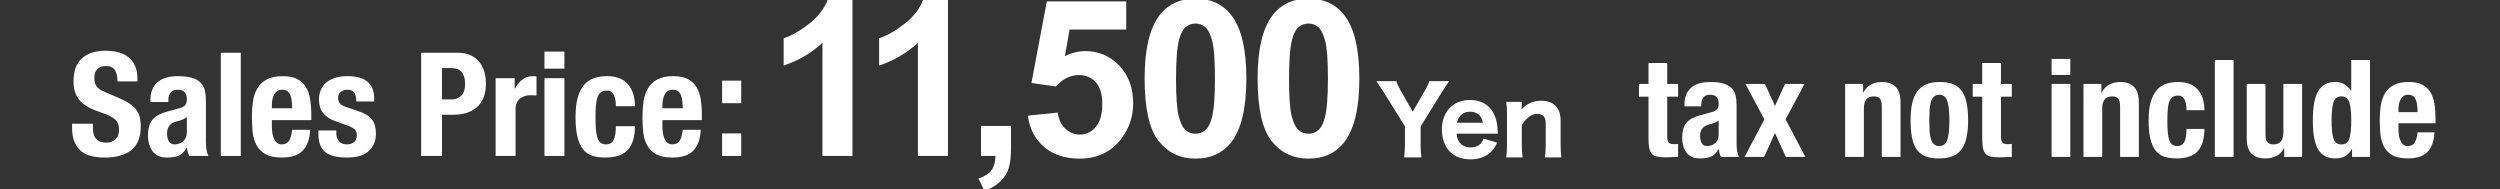 <?xml version="1.0" encoding="utf-8"?>
<!-- Generator: Adobe Illustrator 16.2.1, SVG Export Plug-In . SVG Version: 6.00 Build 0)  -->
<!DOCTYPE svg PUBLIC "-//W3C//DTD SVG 1.1//EN" "http://www.w3.org/Graphics/SVG/1.1/DTD/svg11.dtd">
<svg version="1.1" id="レイヤー_1" xmlns="http://www.w3.org/2000/svg" xmlns:xlink="http://www.w3.org/1999/xlink" x="0px"
	 y="0px" width="482px" height="36.5px" viewBox="0 0 482 36.5" enable-background="new 0 0 482 36.5" xml:space="preserve">
<rect x="0" y="0" width="482" height="36.5" fill="#333333" stroke="none"/>
<g>
	<g>
		<path fill="#FFFFFF" d="M17.91,24.438c0,0.465,0.037,0.887,0.111,1.268s0.213,0.701,0.418,0.962s0.478,0.464,0.822,0.612
			c0.344,0.149,0.775,0.224,1.296,0.224c0.613,0,1.166-0.2,1.658-0.599c0.492-0.4,0.739-1.018,0.739-1.854
			c0-0.446-0.061-0.832-0.181-1.157c-0.121-0.325-0.321-0.617-0.599-0.878c-0.279-0.26-0.646-0.496-1.101-0.711
			c-0.456-0.213-1.017-0.432-1.686-0.654c-0.892-0.297-1.663-0.623-2.313-0.976s-1.194-0.767-1.63-1.24s-0.757-1.021-0.961-1.644
			s-0.307-1.342-0.307-2.16c0-1.969,0.548-3.437,1.645-4.403c1.096-0.966,2.601-1.449,4.515-1.449c0.892,0,1.714,0.098,2.467,0.292
			c0.752,0.195,1.402,0.511,1.951,0.948c0.548,0.437,0.976,0.994,1.282,1.672c0.307,0.679,0.46,1.491,0.46,2.439v0.557h-3.846
			c0-0.947-0.167-1.676-0.502-2.188c-0.334-0.511-0.892-0.767-1.672-0.767c-0.446,0-0.818,0.065-1.115,0.195
			c-0.297,0.13-0.534,0.302-0.711,0.516s-0.297,0.459-0.362,0.738s-0.097,0.567-0.097,0.864c0,0.613,0.129,1.129,0.39,1.547
			c0.26,0.418,0.817,0.804,1.672,1.157l3.094,1.337c0.762,0.335,1.384,0.684,1.867,1.045c0.483,0.363,0.868,0.753,1.157,1.171
			c0.288,0.418,0.488,0.878,0.599,1.38s0.167,1.059,0.167,1.672c0,2.1-0.608,3.628-1.825,4.584
			c-1.217,0.958-2.913,1.436-5.086,1.436c-2.267,0-3.888-0.492-4.863-1.477c-0.975-0.984-1.463-2.396-1.463-4.236v-0.809h4.013
			V24.438z"/>
		<path fill="#FFFFFF" d="M29.002,19.309c0-0.873,0.14-1.602,0.418-2.187c0.278-0.585,0.655-1.059,1.128-1.421
			c0.474-0.362,1.031-0.623,1.672-0.78s1.324-0.237,2.048-0.237c1.152,0,2.081,0.112,2.787,0.334
			c0.706,0.223,1.254,0.539,1.644,0.948s0.655,0.896,0.794,1.463s0.209,1.184,0.209,1.853v7.887c0,0.707,0.032,1.254,0.098,1.645
			c0.065,0.391,0.19,0.809,0.376,1.254h-3.679c-0.13-0.24-0.228-0.496-0.292-0.766c-0.065-0.27-0.125-0.534-0.181-0.795H35.97
			c-0.446,0.781-0.961,1.287-1.547,1.52s-1.343,0.348-2.271,0.348c-0.669,0-1.236-0.115-1.7-0.348s-0.836-0.553-1.115-0.962
			c-0.278-0.408-0.483-0.868-0.613-1.38c-0.13-0.51-0.195-1.017-0.195-1.519c0-0.706,0.074-1.313,0.223-1.825
			c0.148-0.511,0.376-0.947,0.683-1.311c0.307-0.361,0.697-0.664,1.17-0.905c0.474-0.241,1.045-0.455,1.714-0.642l2.174-0.584
			c0.576-0.148,0.975-0.354,1.198-0.613s0.334-0.642,0.334-1.143c0-0.576-0.135-1.027-0.404-1.352
			c-0.27-0.325-0.729-0.488-1.379-0.488c-0.595,0-1.041,0.177-1.338,0.529c-0.297,0.353-0.446,0.827-0.446,1.422v0.418h-3.456
			V19.309z M35.189,23.058c-0.298,0.121-0.567,0.209-0.809,0.265c-0.78,0.168-1.337,0.446-1.672,0.836
			c-0.334,0.391-0.502,0.92-0.502,1.589c0,0.576,0.112,1.069,0.334,1.478c0.223,0.408,0.595,0.613,1.115,0.613
			c0.26,0,0.53-0.043,0.809-0.126c0.278-0.083,0.534-0.218,0.766-0.404c0.232-0.186,0.422-0.427,0.571-0.725
			c0.148-0.297,0.223-0.649,0.223-1.06V22.57C35.765,22.774,35.486,22.938,35.189,23.058z"/>
		<path fill="#FFFFFF" d="M46.42,10.168v19.898h-3.846V10.168H46.42z"/>
		<path fill="#FFFFFF" d="M52.412,24.354c0,0.445,0.032,0.878,0.097,1.296s0.172,0.79,0.321,1.114
			c0.148,0.326,0.343,0.586,0.585,0.781c0.241,0.195,0.539,0.293,0.892,0.293c0.65,0,1.124-0.232,1.421-0.697
			c0.297-0.465,0.501-1.17,0.613-2.118h3.456c-0.074,1.747-0.539,3.075-1.394,3.985s-2.202,1.365-4.041,1.365
			c-1.394,0-2.48-0.232-3.261-0.696s-1.356-1.077-1.728-1.839s-0.599-1.617-0.683-2.564s-0.125-1.895-0.125-2.843
			c0-1.003,0.07-1.97,0.209-2.898s0.418-1.756,0.836-2.48c0.418-0.725,1.018-1.3,1.798-1.728c0.78-0.427,1.821-0.641,3.121-0.641
			c1.115,0,2.03,0.181,2.746,0.543c0.715,0.362,1.277,0.874,1.686,1.533c0.408,0.66,0.687,1.458,0.836,2.397
			c0.148,0.938,0.223,1.983,0.223,3.135v0.864h-7.608V24.354z M56.23,19.352c-0.056-0.438-0.153-0.809-0.292-1.115
			c-0.14-0.307-0.334-0.539-0.585-0.697c-0.25-0.158-0.571-0.237-0.961-0.237s-0.71,0.088-0.961,0.265
			c-0.251,0.177-0.451,0.409-0.599,0.697c-0.149,0.288-0.256,0.609-0.321,0.961s-0.097,0.706-0.097,1.06v0.585h3.929
			C56.323,20.295,56.286,19.787,56.23,19.352z"/>
		<path fill="#FFFFFF" d="M64.841,25.664c0,0.65,0.172,1.175,0.516,1.574s0.84,0.6,1.491,0.6c0.594,0,1.068-0.148,1.421-0.446
			c0.353-0.298,0.529-0.743,0.529-1.338c0-0.483-0.139-0.851-0.418-1.101c-0.279-0.251-0.604-0.451-0.976-0.6l-2.703-0.975
			c-1.059-0.372-1.858-0.896-2.397-1.575s-0.808-1.547-0.808-2.606c0-0.613,0.102-1.193,0.307-1.741
			c0.204-0.548,0.529-1.026,0.976-1.436c0.446-0.408,1.017-0.734,1.714-0.976c0.697-0.241,1.537-0.362,2.522-0.362
			c1.747,0,3.038,0.372,3.874,1.115s1.254,1.793,1.254,3.149v0.613h-3.456c0-0.781-0.125-1.352-0.376-1.714
			c-0.25-0.362-0.692-0.543-1.324-0.543c-0.483,0-0.906,0.135-1.268,0.404c-0.362,0.27-0.543,0.674-0.543,1.212
			c0,0.372,0.116,0.706,0.349,1.003c0.232,0.298,0.673,0.549,1.324,0.753l2.313,0.78c1.208,0.409,2.062,0.943,2.564,1.603
			c0.502,0.659,0.752,1.557,0.752,2.689c0,0.8-0.139,1.491-0.418,2.076c-0.278,0.585-0.665,1.073-1.156,1.464
			c-0.493,0.39-1.078,0.668-1.756,0.836c-0.679,0.167-1.426,0.25-2.244,0.25c-1.078,0-1.975-0.102-2.689-0.307
			c-0.715-0.203-1.282-0.51-1.7-0.92c-0.418-0.408-0.71-0.905-0.878-1.49c-0.167-0.586-0.25-1.24-0.25-1.965v-0.529h3.456V25.664z"
			/>
		<path fill="#FFFFFF" d="M88.223,10.168c1.021,0,1.881,0.172,2.578,0.516s1.258,0.794,1.686,1.352
			c0.427,0.558,0.734,1.194,0.92,1.909c0.186,0.715,0.278,1.445,0.278,2.188c0,1.022-0.153,1.914-0.459,2.676
			c-0.307,0.763-0.734,1.384-1.282,1.867c-0.548,0.483-1.212,0.846-1.993,1.087c-0.78,0.242-1.645,0.362-2.592,0.362h-2.146v7.942
			H81.2V10.168H88.223z M86.997,19.17c0.798,0,1.444-0.241,1.937-0.725c0.492-0.483,0.738-1.235,0.738-2.257
			c0-1.003-0.214-1.765-0.641-2.286c-0.427-0.52-1.143-0.78-2.146-0.78h-1.672v6.048H86.997z"/>
		<path fill="#FFFFFF" d="M99.232,15.073v2.006h0.056c0.39-0.725,0.864-1.305,1.421-1.742c0.557-0.437,1.235-0.655,2.034-0.655
			c0.112,0,0.228,0.005,0.349,0.014c0.121,0.01,0.237,0.023,0.348,0.042v3.679c-0.205-0.019-0.404-0.032-0.599-0.042
			c-0.195-0.009-0.395-0.014-0.599-0.014c-0.334,0-0.669,0.046-1.003,0.139c-0.334,0.093-0.641,0.247-0.919,0.46
			c-0.279,0.214-0.502,0.492-0.669,0.836c-0.167,0.344-0.251,0.767-0.251,1.268v9.002h-3.846V15.073H99.232z"/>
		<path fill="#FFFFFF" d="M108.819,9.945v3.289h-3.846V9.945H108.819z M108.819,15.073v14.993h-3.846V15.073H108.819z"/>
		<path fill="#FFFFFF" d="M118.67,19.393c-0.047-0.353-0.13-0.673-0.251-0.961c-0.121-0.288-0.292-0.52-0.516-0.697
			c-0.223-0.176-0.521-0.265-0.892-0.265c-0.465,0-0.846,0.107-1.143,0.321c-0.298,0.213-0.521,0.529-0.669,0.947
			c-0.149,0.418-0.251,0.948-0.307,1.588s-0.083,1.398-0.083,2.271c0,0.93,0.028,1.724,0.083,2.383
			c0.056,0.66,0.158,1.203,0.307,1.631c0.148,0.428,0.357,0.738,0.627,0.934c0.269,0.195,0.618,0.293,1.045,0.293
			c0.65,0,1.124-0.279,1.421-0.836c0.297-0.559,0.446-1.449,0.446-2.676h3.679c0,1.969-0.442,3.469-1.324,4.5
			c-0.883,1.031-2.346,1.547-4.39,1.547c-0.966,0-1.807-0.115-2.522-0.348s-1.31-0.65-1.784-1.254
			c-0.474-0.604-0.832-1.412-1.073-2.426c-0.242-1.012-0.362-2.271-0.362-3.775c0-1.543,0.148-2.819,0.446-3.833
			c0.297-1.012,0.715-1.821,1.254-2.425c0.539-0.604,1.18-1.026,1.923-1.268c0.743-0.241,1.561-0.362,2.453-0.362
			c1.784,0,3.125,0.521,4.027,1.561s1.352,2.453,1.352,4.236h-3.679C118.74,20.108,118.716,19.746,118.67,19.393z"/>
		<path fill="#FFFFFF" d="M127.714,24.354c0,0.445,0.032,0.878,0.097,1.296s0.172,0.79,0.321,1.114
			c0.148,0.326,0.343,0.586,0.585,0.781c0.241,0.195,0.539,0.293,0.892,0.293c0.65,0,1.124-0.232,1.421-0.697
			c0.297-0.465,0.501-1.17,0.613-2.118h3.456c-0.074,1.747-0.539,3.075-1.394,3.985s-2.202,1.365-4.041,1.365
			c-1.394,0-2.48-0.232-3.261-0.696s-1.356-1.077-1.728-1.839s-0.599-1.617-0.683-2.564s-0.125-1.895-0.125-2.843
			c0-1.003,0.07-1.97,0.209-2.898s0.418-1.756,0.836-2.48c0.418-0.725,1.018-1.3,1.798-1.728c0.78-0.427,1.821-0.641,3.121-0.641
			c1.115,0,2.03,0.181,2.746,0.543c0.715,0.362,1.277,0.874,1.686,1.533c0.408,0.66,0.687,1.458,0.836,2.397
			c0.148,0.938,0.223,1.983,0.223,3.135v0.864h-7.608V24.354z M131.532,19.352c-0.056-0.438-0.153-0.809-0.292-1.115
			c-0.14-0.307-0.334-0.539-0.585-0.697c-0.25-0.158-0.571-0.237-0.961-0.237s-0.71,0.088-0.961,0.265
			c-0.251,0.177-0.451,0.409-0.599,0.697c-0.149,0.288-0.256,0.609-0.321,0.961s-0.097,0.706-0.097,1.06v0.585h3.929
			C131.625,20.295,131.587,19.787,131.532,19.352z"/>
		<path fill="#FFFFFF" d="M142.902,15.547v4.348h-3.679v-4.348H142.902z M142.902,25.719v4.348h-3.679v-4.348H142.902z"/>
		<path fill="#FFFFFF" d="M164.358,30.066h-5.79V8.246c-2.115,1.978-4.608,3.441-7.479,4.389V7.381
			c1.511-0.495,3.153-1.432,4.925-2.812c1.772-1.381,2.988-2.991,3.647-4.832h4.698V30.066z"/>
		<path fill="#FFFFFF" d="M182.764,30.066h-5.79V8.246c-2.115,1.978-4.608,3.441-7.479,4.389V7.381
			c1.511-0.495,3.153-1.432,4.925-2.812c1.772-1.381,2.988-2.991,3.647-4.832h4.698V30.066z"/>
		<path fill="#FFFFFF" d="M189.134,24.277h5.79v4.141c0,1.676-0.145,2.998-0.433,3.967c-0.289,0.969-0.834,1.838-1.638,2.607
			c-0.804,0.769-1.824,1.373-3.06,1.812l-1.133-2.391c1.167-0.385,1.999-0.913,2.493-1.586c0.495-0.674,0.755-1.594,0.783-2.762
			h-2.802V24.277z"/>
		<path fill="#FFFFFF" d="M198.161,22.299l5.77-0.598c0.165,1.305,0.652,2.339,1.463,3.102c0.811,0.762,1.744,1.143,2.802,1.143
			c1.208,0,2.232-0.49,3.07-1.473c0.837-0.982,1.257-2.463,1.257-4.44c0-1.854-0.416-3.245-1.247-4.172
			c-0.832-0.927-1.913-1.391-3.246-1.391c-1.662,0-3.152,0.735-4.471,2.205l-4.698-0.68l2.967-15.722h15.309v5.419h-10.92
			l-0.907,5.13c1.291-0.646,2.61-0.968,3.956-0.968c2.569,0,4.746,0.934,6.532,2.802s2.679,4.293,2.679,7.274
			c0,2.486-0.721,4.705-2.164,6.654c-1.964,2.666-4.691,3.998-8.18,3.998c-2.789,0-5.062-0.748-6.82-2.246
			C199.555,26.839,198.504,24.826,198.161,22.299z"/>
		<path fill="#FFFFFF" d="M230.491-0.264c2.926,0,5.213,1.044,6.861,3.132c1.964,2.473,2.947,6.573,2.947,12.301
			c0,5.715-0.989,9.822-2.967,12.322c-1.635,2.061-3.915,3.091-6.841,3.091c-2.94,0-5.31-1.13-7.109-3.39
			c-1.8-2.259-2.699-6.288-2.699-12.084c0-5.687,0.989-9.78,2.967-12.281C225.285,0.767,227.565-0.264,230.491-0.264z
			 M230.491,4.537c-0.701,0-1.326,0.224-1.875,0.67c-0.55,0.446-0.976,1.247-1.278,2.4c-0.398,1.498-0.597,4.018-0.597,7.562
			s0.178,5.979,0.536,7.305c0.357,1.325,0.807,2.207,1.35,2.646c0.542,0.44,1.164,0.66,1.865,0.66s1.325-0.223,1.875-0.67
			c0.549-0.446,0.975-1.246,1.277-2.4c0.398-1.483,0.598-3.998,0.598-7.542s-0.179-5.979-0.536-7.304
			c-0.357-1.326-0.807-2.212-1.35-2.658C231.813,4.761,231.192,4.537,230.491,4.537z"/>
		<path fill="#FFFFFF" d="M252.275-0.264c2.926,0,5.213,1.044,6.861,3.132c1.964,2.473,2.946,6.573,2.946,12.301
			c0,5.715-0.989,9.822-2.968,12.322c-1.635,2.061-3.914,3.091-6.84,3.091c-2.94,0-5.311-1.13-7.109-3.39
			c-1.8-2.259-2.699-6.288-2.699-12.084c0-5.687,0.989-9.78,2.967-12.281C247.068,0.767,249.35-0.264,252.275-0.264z M252.275,4.537
			c-0.701,0-1.326,0.224-1.875,0.67c-0.551,0.446-0.977,1.247-1.278,2.4c-0.398,1.498-0.597,4.018-0.597,7.562
			s0.178,5.979,0.535,7.305c0.357,1.325,0.807,2.207,1.35,2.646c0.543,0.44,1.164,0.66,1.865,0.66c0.7,0,1.324-0.223,1.875-0.67
			c0.549-0.446,0.975-1.246,1.277-2.4c0.398-1.483,0.598-3.998,0.598-7.542s-0.18-5.979-0.536-7.304
			c-0.357-1.326-0.808-2.212-1.35-2.658C253.597,4.761,252.976,4.537,252.275,4.537z"/>
	</g>
	<g>
		<path fill="#FFFFFF" d="M321.441,12.147v4.03h2.094v2.459h-2.094v7.615c0,0.559,0.082,0.955,0.248,1.19s0.511,0.354,1.034,0.354
			c0.14,0,0.278-0.004,0.419-0.014c0.139-0.008,0.27-0.021,0.393-0.039v2.512c-0.402,0-0.79,0.014-1.164,0.039
			c-0.376,0.027-0.772,0.04-1.191,0.04c-0.697,0-1.27-0.048-1.714-0.144s-0.785-0.288-1.021-0.576
			c-0.235-0.287-0.396-0.667-0.484-1.139c-0.087-0.471-0.131-1.063-0.131-1.779v-8.059h-1.831v-2.459h1.831v-4.03H321.441z"/>
		<path fill="#FFFFFF" d="M324.765,20.154c0-0.82,0.13-1.505,0.392-2.054c0.262-0.55,0.615-0.995,1.061-1.334
			c0.445-0.34,0.969-0.584,1.57-0.733c0.602-0.148,1.242-0.222,1.923-0.222c1.081,0,1.954,0.104,2.616,0.314
			c0.663,0.209,1.178,0.506,1.545,0.89c0.365,0.384,0.614,0.842,0.745,1.374c0.131,0.532,0.196,1.112,0.196,1.74v7.405
			c0,0.663,0.03,1.178,0.092,1.543c0.061,0.367,0.178,0.76,0.354,1.178h-3.455c-0.121-0.227-0.213-0.466-0.274-0.719
			s-0.118-0.502-0.17-0.746h-0.052c-0.42,0.732-0.903,1.208-1.453,1.426c-0.549,0.219-1.26,0.327-2.133,0.327
			c-0.627,0-1.16-0.108-1.596-0.327c-0.436-0.218-0.785-0.519-1.047-0.902s-0.453-0.815-0.575-1.295
			c-0.122-0.48-0.184-0.955-0.184-1.426c0-0.664,0.069-1.234,0.21-1.715c0.139-0.479,0.354-0.89,0.641-1.229
			c0.288-0.341,0.654-0.624,1.1-0.851c0.444-0.227,0.98-0.428,1.609-0.602l2.041-0.55c0.54-0.14,0.915-0.331,1.125-0.575
			c0.209-0.244,0.313-0.602,0.313-1.073c0-0.54-0.127-0.964-0.38-1.269c-0.252-0.305-0.685-0.458-1.295-0.458
			c-0.559,0-0.977,0.166-1.256,0.498c-0.279,0.331-0.418,0.775-0.418,1.334v0.393h-3.245V20.154z M330.573,23.674
			c-0.279,0.113-0.532,0.195-0.759,0.248c-0.732,0.157-1.256,0.419-1.57,0.785c-0.313,0.366-0.471,0.863-0.471,1.492
			c0,0.54,0.105,1.002,0.314,1.387c0.209,0.383,0.558,0.575,1.047,0.575c0.244,0,0.496-0.04,0.758-0.118s0.502-0.205,0.721-0.379
			c0.217-0.174,0.396-0.401,0.535-0.681c0.141-0.278,0.21-0.61,0.21-0.994v-2.774C331.113,23.408,330.852,23.561,330.573,23.674z"/>
		<path fill="#FFFFFF" d="M347.922,16.177l-3.664,6.829l3.82,7.248h-3.768l-2.094-4.605l-2.093,4.605h-3.769l3.82-7.248
			l-3.662-6.829h3.768l1.936,4.239l1.938-4.239H347.922z"/>
		<path fill="#FFFFFF" d="M359.199,16.177v1.648h0.053c0.383-0.697,0.881-1.208,1.491-1.531c0.61-0.323,1.308-0.484,2.093-0.484
			c1.152,0,2.037,0.314,2.656,0.942s0.93,1.648,0.93,3.062v10.439h-3.611v-9.707c0-0.732-0.123-1.243-0.367-1.531
			c-0.244-0.288-0.637-0.432-1.178-0.432c-1.273,0-1.91,0.776-1.91,2.329v9.341h-3.61V16.177H359.199z"/>
		<path fill="#FFFFFF" d="M368.646,20.023c0.192-0.925,0.506-1.696,0.942-2.316c0.436-0.619,1.007-1.09,1.713-1.413
			c0.707-0.323,1.574-0.484,2.604-0.484c1.082-0.017,1.98,0.126,2.695,0.432c0.716,0.305,1.283,0.772,1.701,1.4
			c0.419,0.628,0.715,1.405,0.89,2.329c0.175,0.925,0.262,2.006,0.262,3.244c0,1.205-0.096,2.269-0.288,3.193
			c-0.191,0.924-0.506,1.696-0.941,2.315c-0.437,0.62-1.008,1.077-1.714,1.374s-1.575,0.444-2.604,0.444
			c-1.081,0.018-1.979-0.118-2.694-0.405c-0.716-0.288-1.282-0.741-1.701-1.361c-0.419-0.619-0.716-1.395-0.89-2.328
			s-0.262-2.01-0.262-3.232C368.357,22.012,368.453,20.948,368.646,20.023z M372.021,25.204c0.034,0.61,0.117,1.134,0.248,1.57
			s0.327,0.776,0.589,1.021s0.61,0.366,1.046,0.366c0.733,0,1.239-0.384,1.519-1.151c0.278-0.768,0.419-2.032,0.419-3.795
			c0-1.762-0.141-3.025-0.419-3.793c-0.279-0.768-0.785-1.152-1.519-1.152c-0.436,0-0.784,0.122-1.046,0.366
			c-0.262,0.245-0.458,0.584-0.589,1.02c-0.131,0.438-0.214,0.961-0.248,1.57c-0.035,0.611-0.053,1.273-0.053,1.988
			C371.969,23.932,371.986,24.594,372.021,25.204z"/>
		<path fill="#FFFFFF" d="M385.785,12.147v4.03h2.093v2.459h-2.093v7.615c0,0.559,0.082,0.955,0.248,1.19s0.51,0.354,1.033,0.354
			c0.141,0,0.279-0.004,0.419-0.014c0.14-0.008,0.271-0.021,0.393-0.039v2.512c-0.401,0-0.79,0.014-1.164,0.039
			c-0.376,0.027-0.772,0.04-1.19,0.04c-0.698,0-1.27-0.048-1.715-0.144c-0.444-0.096-0.785-0.288-1.02-0.576
			c-0.236-0.287-0.397-0.667-0.484-1.139c-0.088-0.471-0.131-1.063-0.131-1.779v-8.059h-1.832v-2.459h1.832v-4.03H385.785z"/>
		<path fill="#FFFFFF" d="M399.155,11.362v3.087h-3.61v-3.087H399.155z M399.155,16.177v14.077h-3.61V16.177H399.155z"/>
		<path fill="#FFFFFF" d="M405.147,16.177v1.648h0.052c0.384-0.697,0.881-1.208,1.492-1.531c0.61-0.323,1.309-0.484,2.094-0.484
			c1.15,0,2.036,0.314,2.655,0.942s0.929,1.648,0.929,3.062v10.439h-3.611v-9.707c0-0.732-0.121-1.243-0.365-1.531
			c-0.245-0.288-0.638-0.432-1.178-0.432c-1.273,0-1.91,0.776-1.91,2.329v9.341h-3.611V16.177H405.147z"/>
		<path fill="#FFFFFF" d="M421.488,20.232c-0.043-0.331-0.122-0.632-0.235-0.902s-0.274-0.488-0.483-0.654
			c-0.21-0.166-0.489-0.249-0.838-0.249c-0.436,0-0.794,0.101-1.072,0.301c-0.279,0.201-0.489,0.497-0.629,0.889
			c-0.139,0.393-0.234,0.891-0.287,1.492s-0.078,1.312-0.078,2.133c0,0.872,0.025,1.617,0.078,2.236
			c0.053,0.62,0.148,1.131,0.287,1.531c0.14,0.401,0.336,0.693,0.59,0.877c0.252,0.183,0.579,0.274,0.98,0.274
			c0.61,0,1.055-0.262,1.334-0.785s0.42-1.36,0.42-2.512h3.453c0,1.849-0.414,3.257-1.242,4.226
			c-0.829,0.969-2.203,1.452-4.121,1.452c-0.908,0-1.697-0.108-2.369-0.327c-0.672-0.218-1.229-0.61-1.674-1.178
			c-0.445-0.566-0.781-1.325-1.008-2.275c-0.227-0.951-0.34-2.133-0.34-3.547c0-1.447,0.139-2.646,0.418-3.598
			c0.279-0.95,0.672-1.709,1.178-2.276s1.107-0.964,1.806-1.191c0.697-0.226,1.466-0.34,2.303-0.34c1.675,0,2.935,0.488,3.78,1.465
			c0.847,0.977,1.27,2.302,1.27,3.977h-3.453C421.555,20.904,421.532,20.564,421.488,20.232z"/>
		<path fill="#FFFFFF" d="M430.634,11.571v18.683h-3.61V11.571H430.634z"/>
		<path fill="#FFFFFF" d="M440.342,28.605c-0.385,0.698-0.881,1.195-1.492,1.492c-0.61,0.297-1.308,0.444-2.093,0.444
			c-1.151,0-2.037-0.301-2.655-0.902c-0.62-0.603-0.93-1.609-0.93-3.022v-10.44h3.611v9.708c0,0.732,0.121,1.242,0.366,1.531
			c0.244,0.287,0.636,0.432,1.177,0.432c1.273,0,1.91-0.776,1.91-2.33v-9.341h3.611v14.077h-3.453v-1.648H440.342z"/>
		<path fill="#FFFFFF" d="M453.426,28.763c-0.402,0.663-0.852,1.126-1.348,1.388c-0.498,0.262-1.113,0.392-1.846,0.392
			c-1.482,0-2.572-0.566-3.271-1.7c-0.698-1.135-1.047-3.01-1.047-5.627c0-2.615,0.349-4.504,1.047-5.665
			c0.698-1.16,1.788-1.74,3.271-1.74c0.681,0,1.26,0.14,1.74,0.418c0.48,0.279,0.912,0.698,1.295,1.256h0.053v-5.914h3.611v18.683
			h-3.454v-1.491H453.426z M449.879,26.683c0.236,0.776,0.746,1.165,1.531,1.165c0.803,0,1.321-0.389,1.557-1.165
			c0.236-0.776,0.354-1.932,0.354-3.468c0-1.534-0.117-2.689-0.354-3.467c-0.235-0.775-0.754-1.164-1.557-1.164
			c-0.785,0-1.295,0.389-1.531,1.164c-0.234,0.777-0.353,1.933-0.353,3.467C449.526,24.751,449.645,25.906,449.879,26.683z"/>
		<path fill="#FFFFFF" d="M462.427,24.891c0,0.418,0.03,0.824,0.091,1.217c0.062,0.393,0.162,0.741,0.301,1.047
			c0.141,0.305,0.323,0.549,0.551,0.732c0.227,0.183,0.506,0.274,0.837,0.274c0.61,0,1.056-0.218,1.335-0.654
			c0.278-0.436,0.471-1.099,0.575-1.989h3.245c-0.07,1.641-0.507,2.889-1.309,3.742c-0.803,0.855-2.067,1.282-3.795,1.282
			c-1.309,0-2.328-0.218-3.061-0.653c-0.733-0.437-1.273-1.012-1.623-1.728s-0.562-1.518-0.641-2.407s-0.118-1.779-0.118-2.669
			c0-0.942,0.065-1.849,0.196-2.722c0.131-0.872,0.393-1.648,0.785-2.329s0.955-1.221,1.688-1.623
			c0.732-0.401,1.709-0.602,2.931-0.602c1.047,0,1.905,0.17,2.577,0.51c0.672,0.34,1.199,0.82,1.584,1.439
			c0.383,0.62,0.645,1.369,0.785,2.25c0.139,0.881,0.209,1.863,0.209,2.944v0.812h-7.144V24.891z M466.012,20.193
			c-0.053-0.41-0.145-0.759-0.275-1.047c-0.131-0.287-0.313-0.505-0.549-0.654c-0.236-0.148-0.537-0.223-0.903-0.223
			s-0.667,0.083-0.902,0.249c-0.235,0.166-0.423,0.384-0.563,0.654c-0.139,0.271-0.239,0.571-0.301,0.903
			c-0.061,0.331-0.091,0.662-0.091,0.994v0.549h3.689C466.099,21.079,466.064,20.604,466.012,20.193z"/>
	</g>
	<g>
		<path fill="#FFFFFF" d="M270.727,30.342c0.09-0.742,0.145-1.537,0.145-2.496v-3.472l-4.159-6.708
			c-0.47-0.723-0.923-1.393-1.356-2.025h3.852c0.162,0.524,0.398,1.049,0.85,1.826l2.314,4.068l2.332-4.05
			c0.471-0.795,0.725-1.356,0.851-1.844h3.852c-0.397,0.542-1.013,1.447-1.356,2.025l-4.158,6.727v3.453
			c0,0.922,0.035,1.592,0.145,2.496H270.727z"/>
		<path fill="#FFFFFF" d="M280.835,25.767c0.091,0.85,0.253,1.302,0.614,1.754c0.488,0.597,1.193,0.903,2.062,0.903
			c1.266,0,2.133-0.596,2.513-1.699l2.622,0.777c-0.398,0.868-0.67,1.284-1.158,1.754c-0.957,0.959-2.332,1.465-3.977,1.465
			c-1.628,0-2.984-0.488-3.924-1.428c-1.031-1.014-1.592-2.551-1.592-4.305c0-3.436,2.152-5.713,5.406-5.713
			c2.369,0,4.086,1.157,4.864,3.236c0.325,0.887,0.416,1.465,0.488,2.82c0,0.072,0,0.091,0.036,0.435H280.835z M285.898,23.669
			c-0.109-0.579-0.236-0.903-0.507-1.266c-0.435-0.561-1.121-0.868-1.953-0.868c-1.338,0-2.206,0.724-2.55,2.134H285.898z"/>
		<path fill="#FFFFFF" d="M290.401,30.342c0.108-0.814,0.145-1.483,0.145-2.532v-5.642c0-1.156-0.036-1.844-0.145-2.531h2.983v0.723
			c0,0.146-0.018,0.381-0.036,0.725c1.121-1.158,2.261-1.664,3.797-1.664c2.405,0,3.743,1.374,3.743,3.833v4.557
			c0,1.103,0.036,1.79,0.145,2.532h-3.164c0.108-0.851,0.145-1.52,0.145-2.532V23.94c0-0.94-0.145-1.356-0.578-1.682
			c-0.271-0.199-0.633-0.308-1.067-0.308c-1.067,0-2.188,0.832-2.966,2.188v3.671c0,0.977,0.037,1.646,0.145,2.532H290.401z"/>
	</g>
</g>
</svg>
